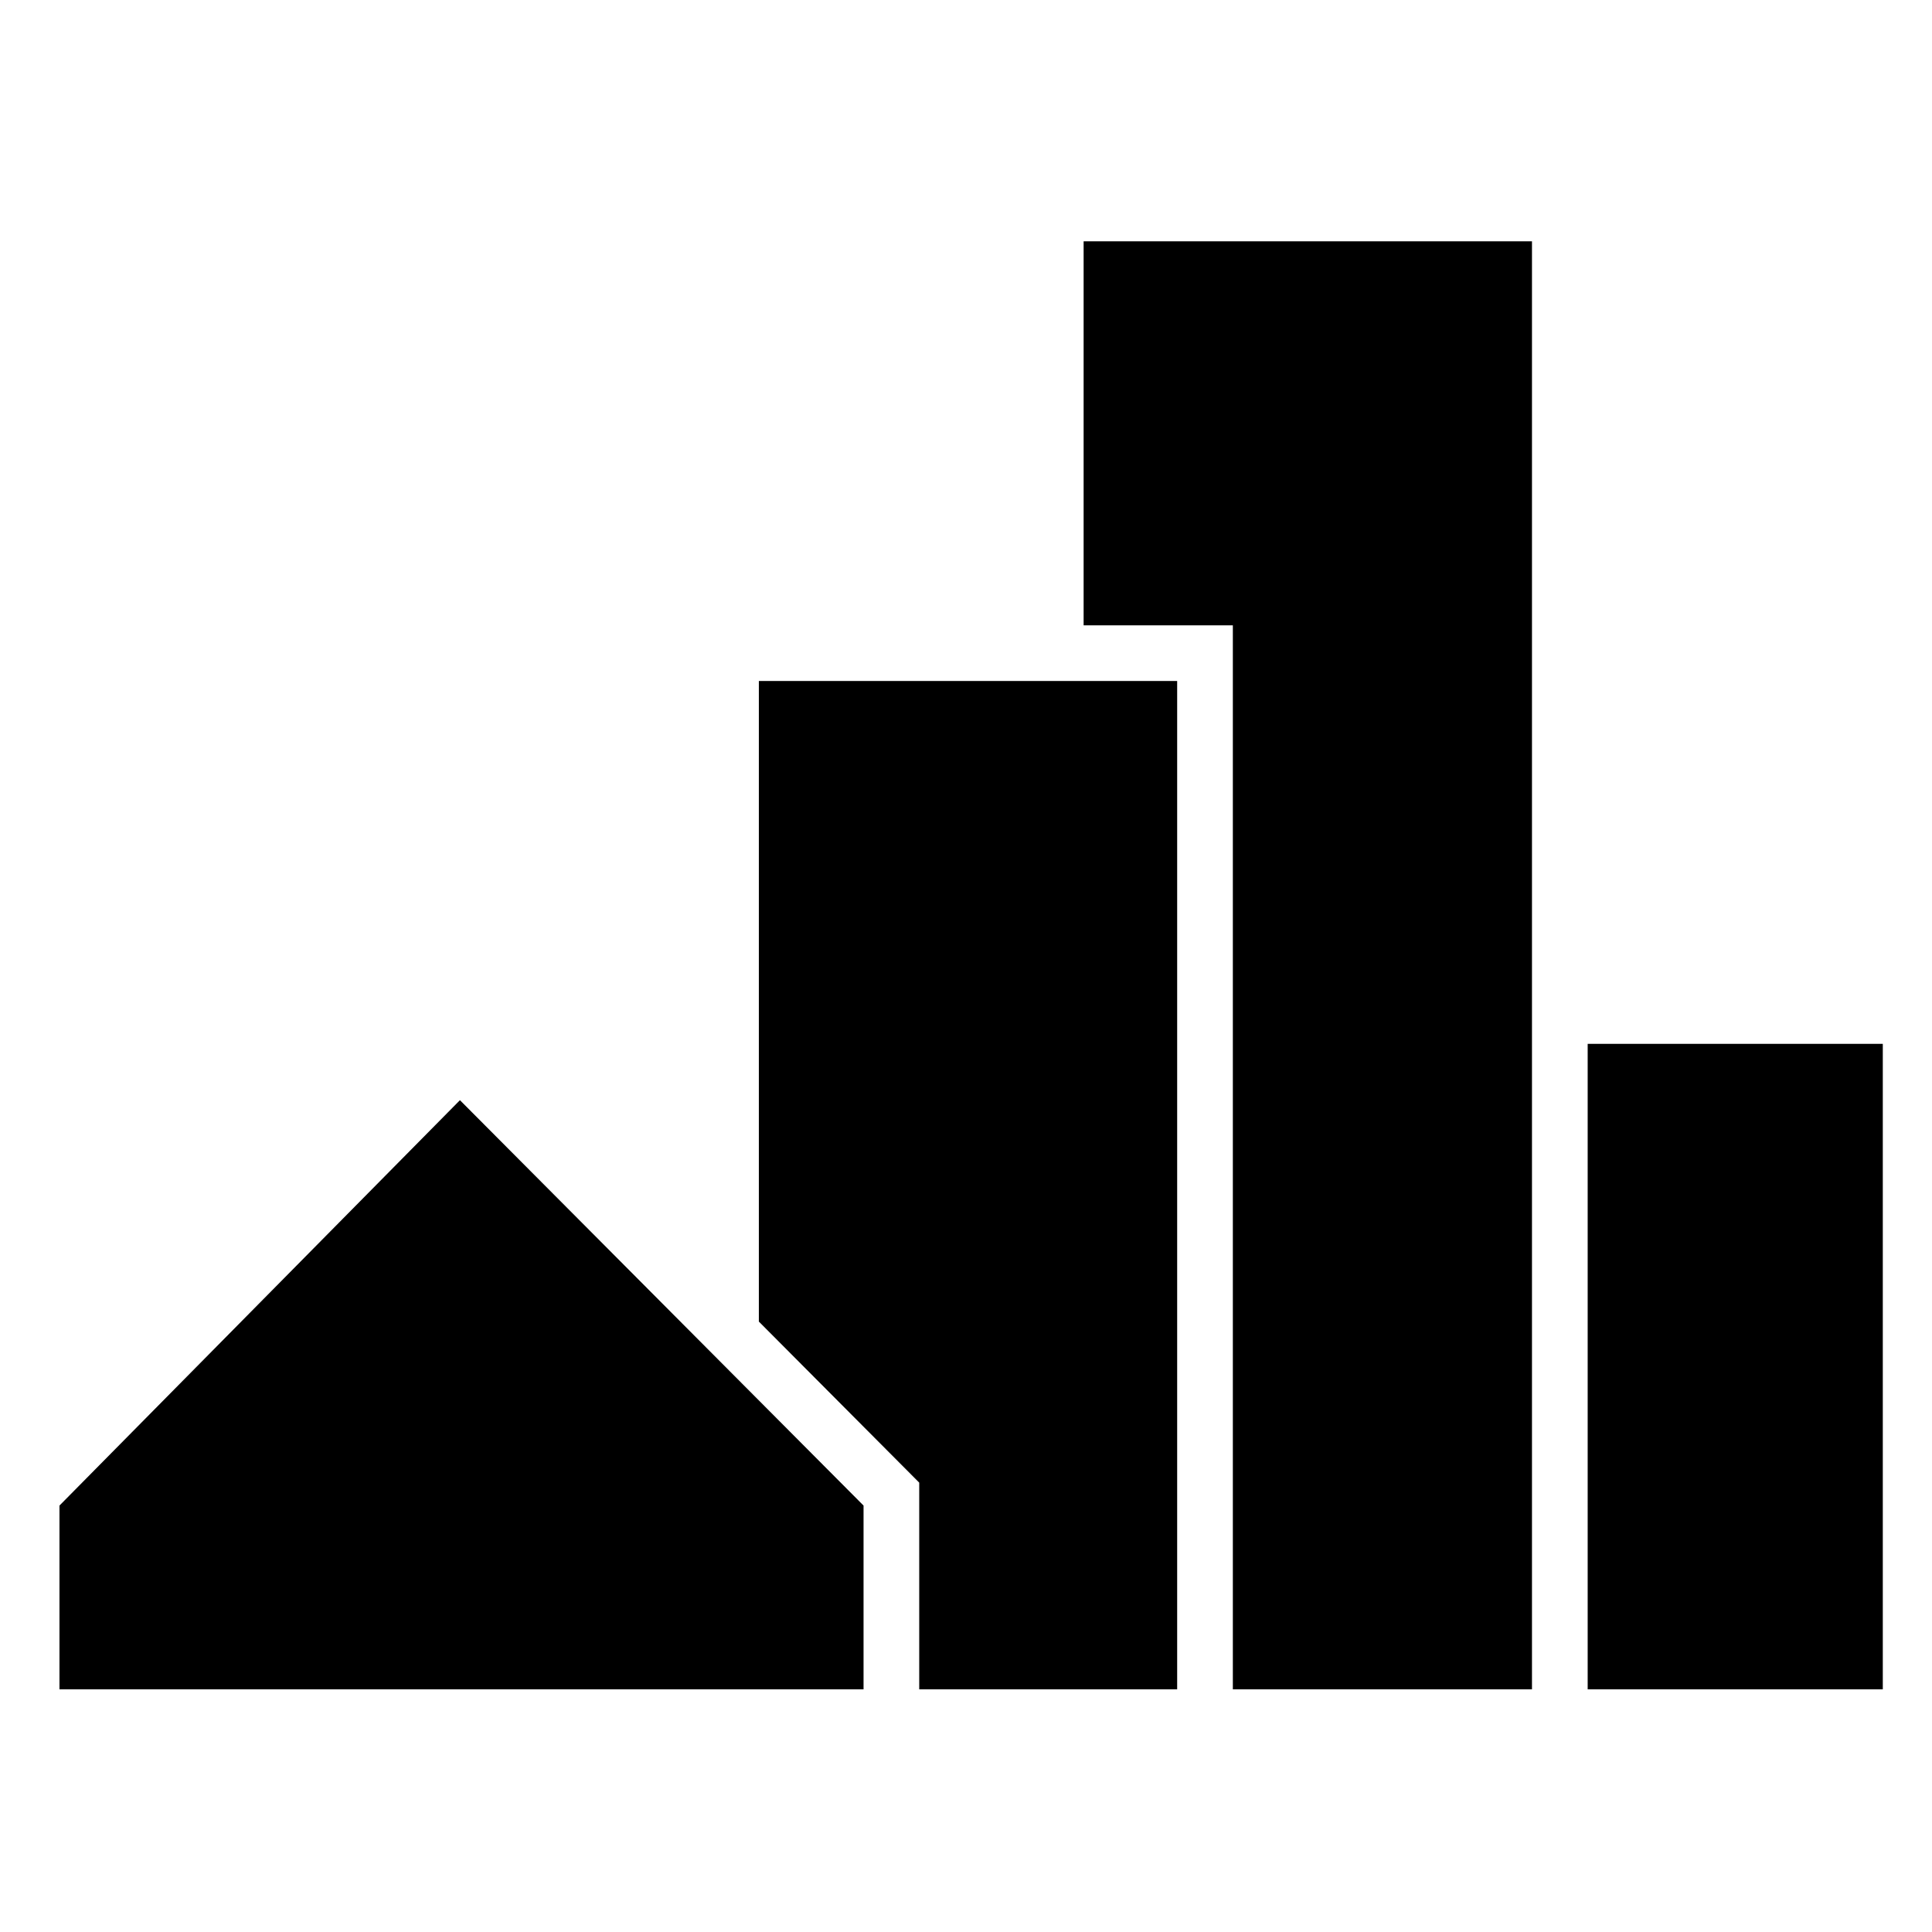 <?xml version="1.0" encoding="UTF-8"?>
<!-- Uploaded to: SVG Repo, www.svgrepo.com, Generator: SVG Repo Mixer Tools -->
<svg fill="#000000" width="800px" height="800px" version="1.1" viewBox="144 144 512 512" xmlns="http://www.w3.org/2000/svg">
 <g>
  <path d="m564.75 420.63h78.211v171.06h-78.211z"/>
  <path d="m549.99 207.95v383.74h-79.273v-281.97h-39.547v-101.77z"/>
  <path d="m455.96 324.47v267.22h-68.355v-54.777l-42.5-42.68v-169.76z"/>
  <path d="m372.85 542.99v48.699h-213.09v-48.699l106.13-107.43z"/>
 </g>
</svg>